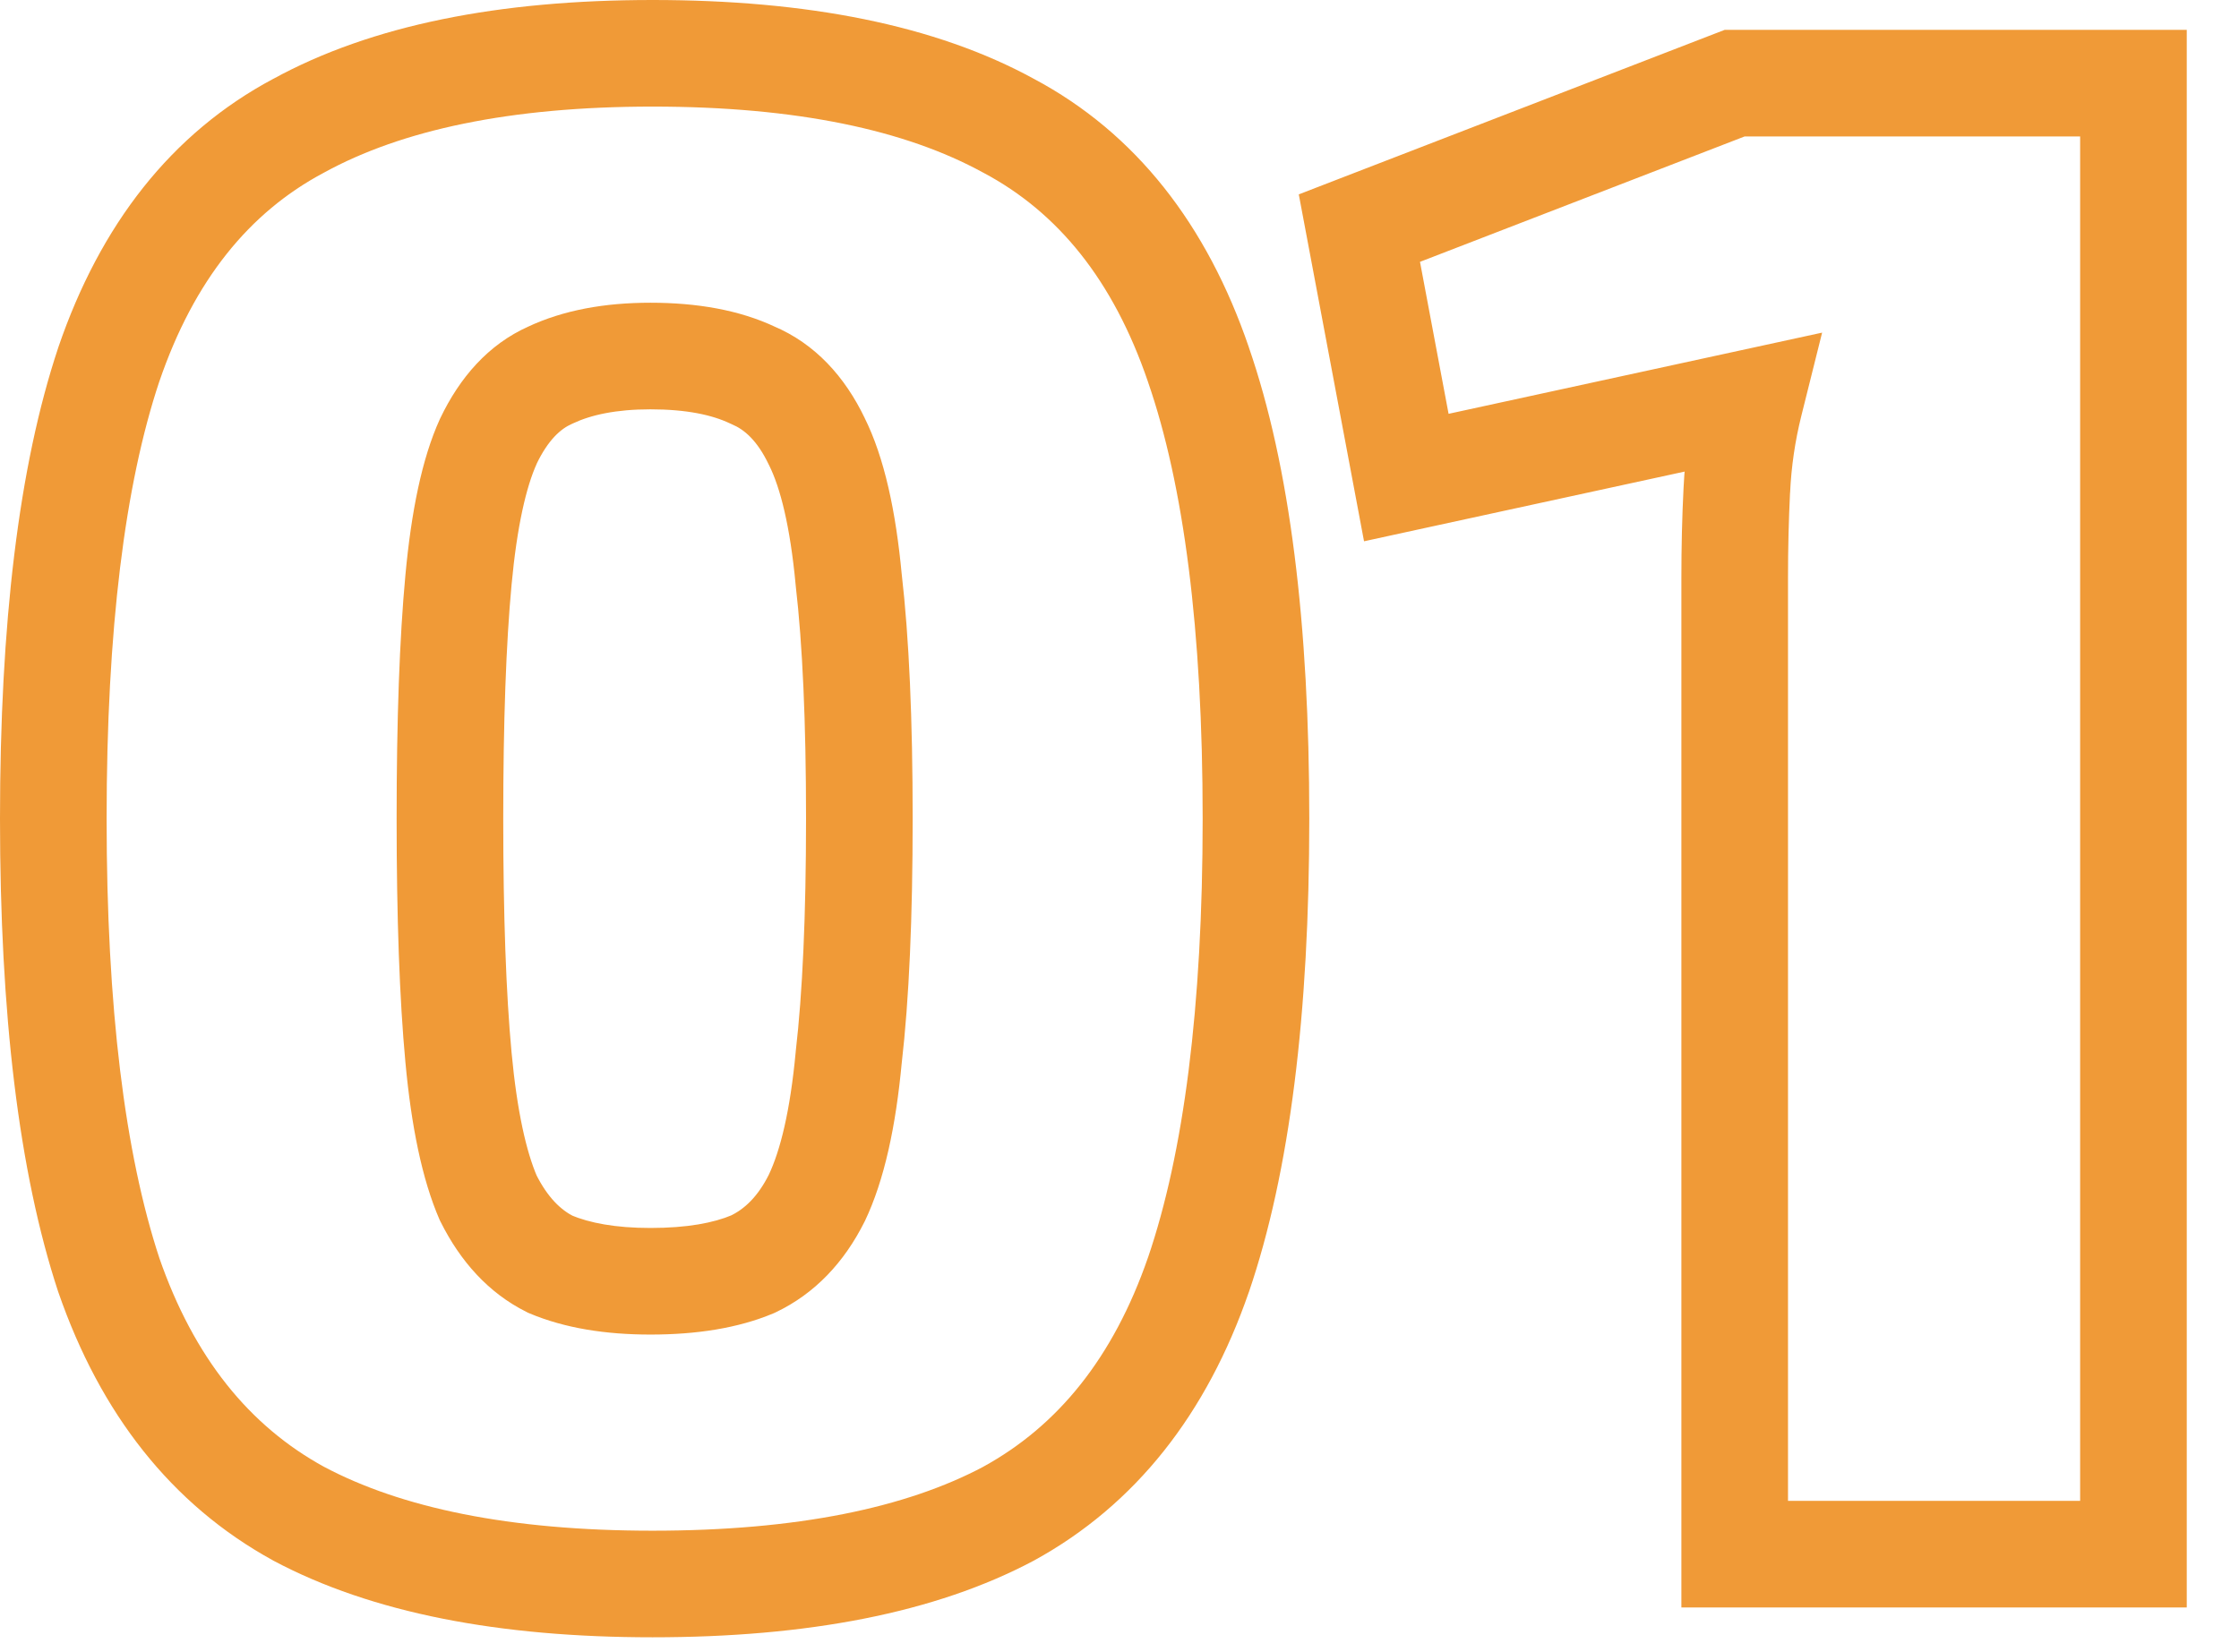 <svg width="42" height="31" viewBox="0 0 42 31" fill="none" xmlns="http://www.w3.org/2000/svg">
<path d="M18.92 2.36L18.439 3.237L18.451 3.243L18.92 2.36ZM22.48 6.84L21.534 7.163L21.535 7.167L22.48 6.84ZM22.48 23.92L23.425 24.247L23.427 24.243L22.48 23.92ZM18.92 28.4L19.39 29.283L19.401 29.277L18.92 28.4ZM5.6 28.4L5.119 29.277L5.13 29.283L5.6 28.4ZM2.04 23.92L1.09 24.233L1.093 24.24L1.095 24.247L2.04 23.92ZM2.04 6.84L1.094 6.517L1.092 6.524L2.04 6.84ZM5.6 2.36L6.07 3.243L6.081 3.237L5.6 2.36ZM10.32 7.04L10.726 7.954L10.738 7.949L10.748 7.944L10.32 7.04ZM9.16 8.28L8.258 7.849L8.254 7.857L8.25 7.866L9.16 8.28ZM8.6 10.88L7.605 10.787L8.6 10.88ZM8.6 19.84L7.605 19.933V19.933L8.6 19.84ZM9.16 22.48L8.243 22.879L8.254 22.903L8.266 22.927L9.16 22.48ZM10.32 23.72L9.873 24.614L9.902 24.629L9.932 24.642L10.32 23.72ZM14.12 23.72L14.508 24.642L14.529 24.633L14.548 24.624L14.12 23.72ZM15.32 22.48L16.215 22.927L16.219 22.919L16.223 22.912L15.32 22.48ZM15.92 19.84L14.927 19.724L14.926 19.736L14.925 19.747L15.92 19.84ZM15.92 10.88L14.925 10.973L14.926 10.984L14.927 10.995L15.92 10.88ZM15.32 8.28L14.418 8.711L14.422 8.719L14.426 8.727L15.32 8.28ZM14.12 7.04L13.692 7.944L13.712 7.953L13.732 7.962L14.12 7.04ZM12.24 1V2C14.948 2 16.988 2.441 18.439 3.237L18.92 2.36L19.401 1.483C17.546 0.466 15.133 3.24249e-05 12.24 3.24249e-05V1ZM18.92 2.36L18.451 3.243C19.839 3.982 20.88 5.249 21.534 7.163L22.48 6.84L23.427 6.517C22.641 4.218 21.309 2.498 19.39 1.477L18.92 2.36ZM22.48 6.84L21.535 7.167C22.203 9.096 22.56 11.81 22.56 15.36H23.56H24.56C24.56 11.71 24.198 8.744 23.425 6.513L22.48 6.84ZM23.56 15.36H22.56C22.56 18.909 22.203 21.638 21.534 23.597L22.48 23.92L23.427 24.243C24.197 21.988 24.56 19.011 24.56 15.36H23.56ZM22.48 23.92L21.535 23.593C20.882 25.48 19.84 26.756 18.439 27.523L18.92 28.4L19.401 29.277C21.308 28.231 22.639 26.52 23.425 24.247L22.48 23.92ZM18.92 28.4L18.451 27.517C16.996 28.291 14.951 28.72 12.24 28.72V29.72V30.72C15.13 30.72 17.538 30.268 19.39 29.283L18.92 28.4ZM12.24 29.72V28.72C9.558 28.72 7.526 28.292 6.07 27.517L5.6 28.4L5.13 29.283C6.981 30.268 9.376 30.72 12.24 30.72V29.72ZM5.6 28.4L6.081 27.523C4.681 26.756 3.639 25.48 2.985 23.593L2.04 23.92L1.095 24.247C1.882 26.52 3.213 28.231 5.12 29.277L5.6 28.4ZM2.04 23.92L2.99 23.607C2.344 21.645 2 18.911 2 15.36H1H0C0 19.009 0.35 21.982 1.09 24.233L2.04 23.92ZM1 15.36H2C2 11.808 2.344 9.09 2.989 7.156L2.04 6.84L1.092 6.524C0.35 8.75 0 11.712 0 15.36H1ZM2.04 6.84L2.987 7.163C3.641 5.249 4.682 3.982 6.07 3.243L5.6 2.36L5.13 1.477C3.212 2.498 1.88 4.218 1.094 6.517L2.04 6.84ZM5.6 2.36L6.081 3.237C7.534 2.44 9.562 2 12.24 2V1V3.24249e-05C9.372 3.24249e-05 6.973 0.467 5.12 1.483L5.6 2.36ZM12.2 6.68V5.68C11.352 5.68 10.569 5.816 9.892 6.136L10.32 7.04L10.748 7.944C11.085 7.785 11.555 7.68 12.2 7.68V6.68ZM10.32 7.04L9.914 6.126C9.159 6.462 8.623 7.085 8.258 7.849L9.16 8.28L10.062 8.711C10.284 8.248 10.521 8.045 10.726 7.954L10.32 7.04ZM9.16 8.28L8.25 7.866C7.914 8.605 7.715 9.603 7.605 10.787L8.6 10.88L9.596 10.973C9.699 9.864 9.873 9.129 10.071 8.694L9.16 8.28ZM8.6 10.88L7.605 10.787C7.494 11.977 7.44 13.505 7.44 15.36H8.44H9.44C9.44 13.535 9.493 12.076 9.596 10.973L8.6 10.88ZM8.44 15.36H7.44C7.44 17.215 7.494 18.743 7.605 19.933L8.6 19.84L9.596 19.747C9.493 18.644 9.44 17.185 9.44 15.36H8.44ZM8.6 19.84L7.605 19.933C7.715 21.12 7.915 22.123 8.243 22.879L9.16 22.48L10.077 22.081C9.873 21.611 9.699 20.853 9.596 19.747L8.6 19.84ZM9.16 22.48L8.266 22.927C8.634 23.663 9.16 24.258 9.873 24.614L10.32 23.72L10.768 22.826C10.521 22.702 10.273 22.47 10.055 22.033L9.16 22.48ZM10.32 23.72L9.932 24.642C10.597 24.922 11.365 25.04 12.2 25.04V24.04V23.04C11.542 23.04 11.057 22.945 10.708 22.798L10.32 23.72ZM12.2 24.04V25.04C13.057 25.04 13.84 24.923 14.508 24.642L14.12 23.72L13.732 22.798C13.388 22.944 12.891 23.04 12.2 23.04V24.04ZM14.12 23.72L14.548 24.624C15.29 24.272 15.839 23.678 16.215 22.927L15.32 22.48L14.426 22.033C14.215 22.455 13.964 22.688 13.692 22.816L14.12 23.72ZM15.32 22.48L16.223 22.912C16.59 22.143 16.805 21.127 16.916 19.933L15.92 19.84L14.925 19.747C14.822 20.846 14.637 21.591 14.418 22.049L15.32 22.48ZM15.92 19.84L16.914 19.956C17.053 18.755 17.12 17.219 17.12 15.36H16.12H15.12C15.12 17.181 15.054 18.632 14.927 19.724L15.92 19.84ZM16.12 15.36H17.12C17.12 13.501 17.053 11.965 16.914 10.764L15.92 10.88L14.927 10.995C15.054 12.088 15.12 13.539 15.12 15.36H16.12ZM15.92 10.88L16.916 10.787C16.805 9.596 16.59 8.584 16.215 7.833L15.32 8.28L14.426 8.727C14.637 9.149 14.822 9.871 14.925 10.973L15.92 10.88ZM15.32 8.28L16.223 7.849C15.85 7.069 15.291 6.448 14.508 6.118L14.12 7.04L13.732 7.962C13.963 8.059 14.204 8.265 14.418 8.711L15.32 8.28ZM14.12 7.04L14.548 6.136C13.867 5.814 13.069 5.68 12.2 5.68V6.68V7.68C12.879 7.68 13.36 7.786 13.692 7.944L14.12 7.04ZM40.02 1.56H41.02V0.56H40.02V1.56ZM40.02 29.16V30.16H41.02V29.16H40.02ZM32.54 29.16H31.54V30.16H32.54V29.16ZM32.58 9.2L33.578 9.25L33.579 9.248L32.58 9.2ZM32.82 7.56L33.79 7.803L34.18 6.241L32.607 6.583L32.82 7.56ZM26.38 8.96L25.397 9.145L25.587 10.156L26.592 9.937L26.38 8.96ZM25.5 4.28L25.139 3.347L24.363 3.647L24.517 4.465L25.5 4.28ZM32.54 1.56V0.56H32.353L32.179 0.627L32.54 1.56ZM40.02 1.56H39.02V29.16H40.02H41.02V1.56H40.02ZM40.02 29.16V28.16H32.54V29.16V30.16H40.02V29.16ZM32.54 29.16H33.54V10.84H32.54H31.54V29.16H32.54ZM32.54 10.84H33.54C33.54 10.296 33.553 9.766 33.578 9.25L32.58 9.2L31.581 9.15C31.553 9.701 31.54 10.264 31.54 10.84H32.54ZM32.58 9.2L33.579 9.248C33.602 8.752 33.673 8.271 33.79 7.803L32.82 7.56L31.85 7.317C31.7 7.916 31.611 8.528 31.581 9.152L32.58 9.2ZM32.82 7.56L32.607 6.583L26.167 7.983L26.38 8.96L26.592 9.937L33.032 8.537L32.82 7.56ZM26.38 8.96L27.363 8.775L26.483 4.095L25.5 4.28L24.517 4.465L25.397 9.145L26.38 8.96ZM25.5 4.28L25.86 5.213L32.9 2.493L32.54 1.56L32.179 0.627L25.139 3.347L25.5 4.28ZM32.54 1.56V2.56H40.02V1.56V0.56H32.54V1.56Z" fill="#F09A37"/>
</svg>
